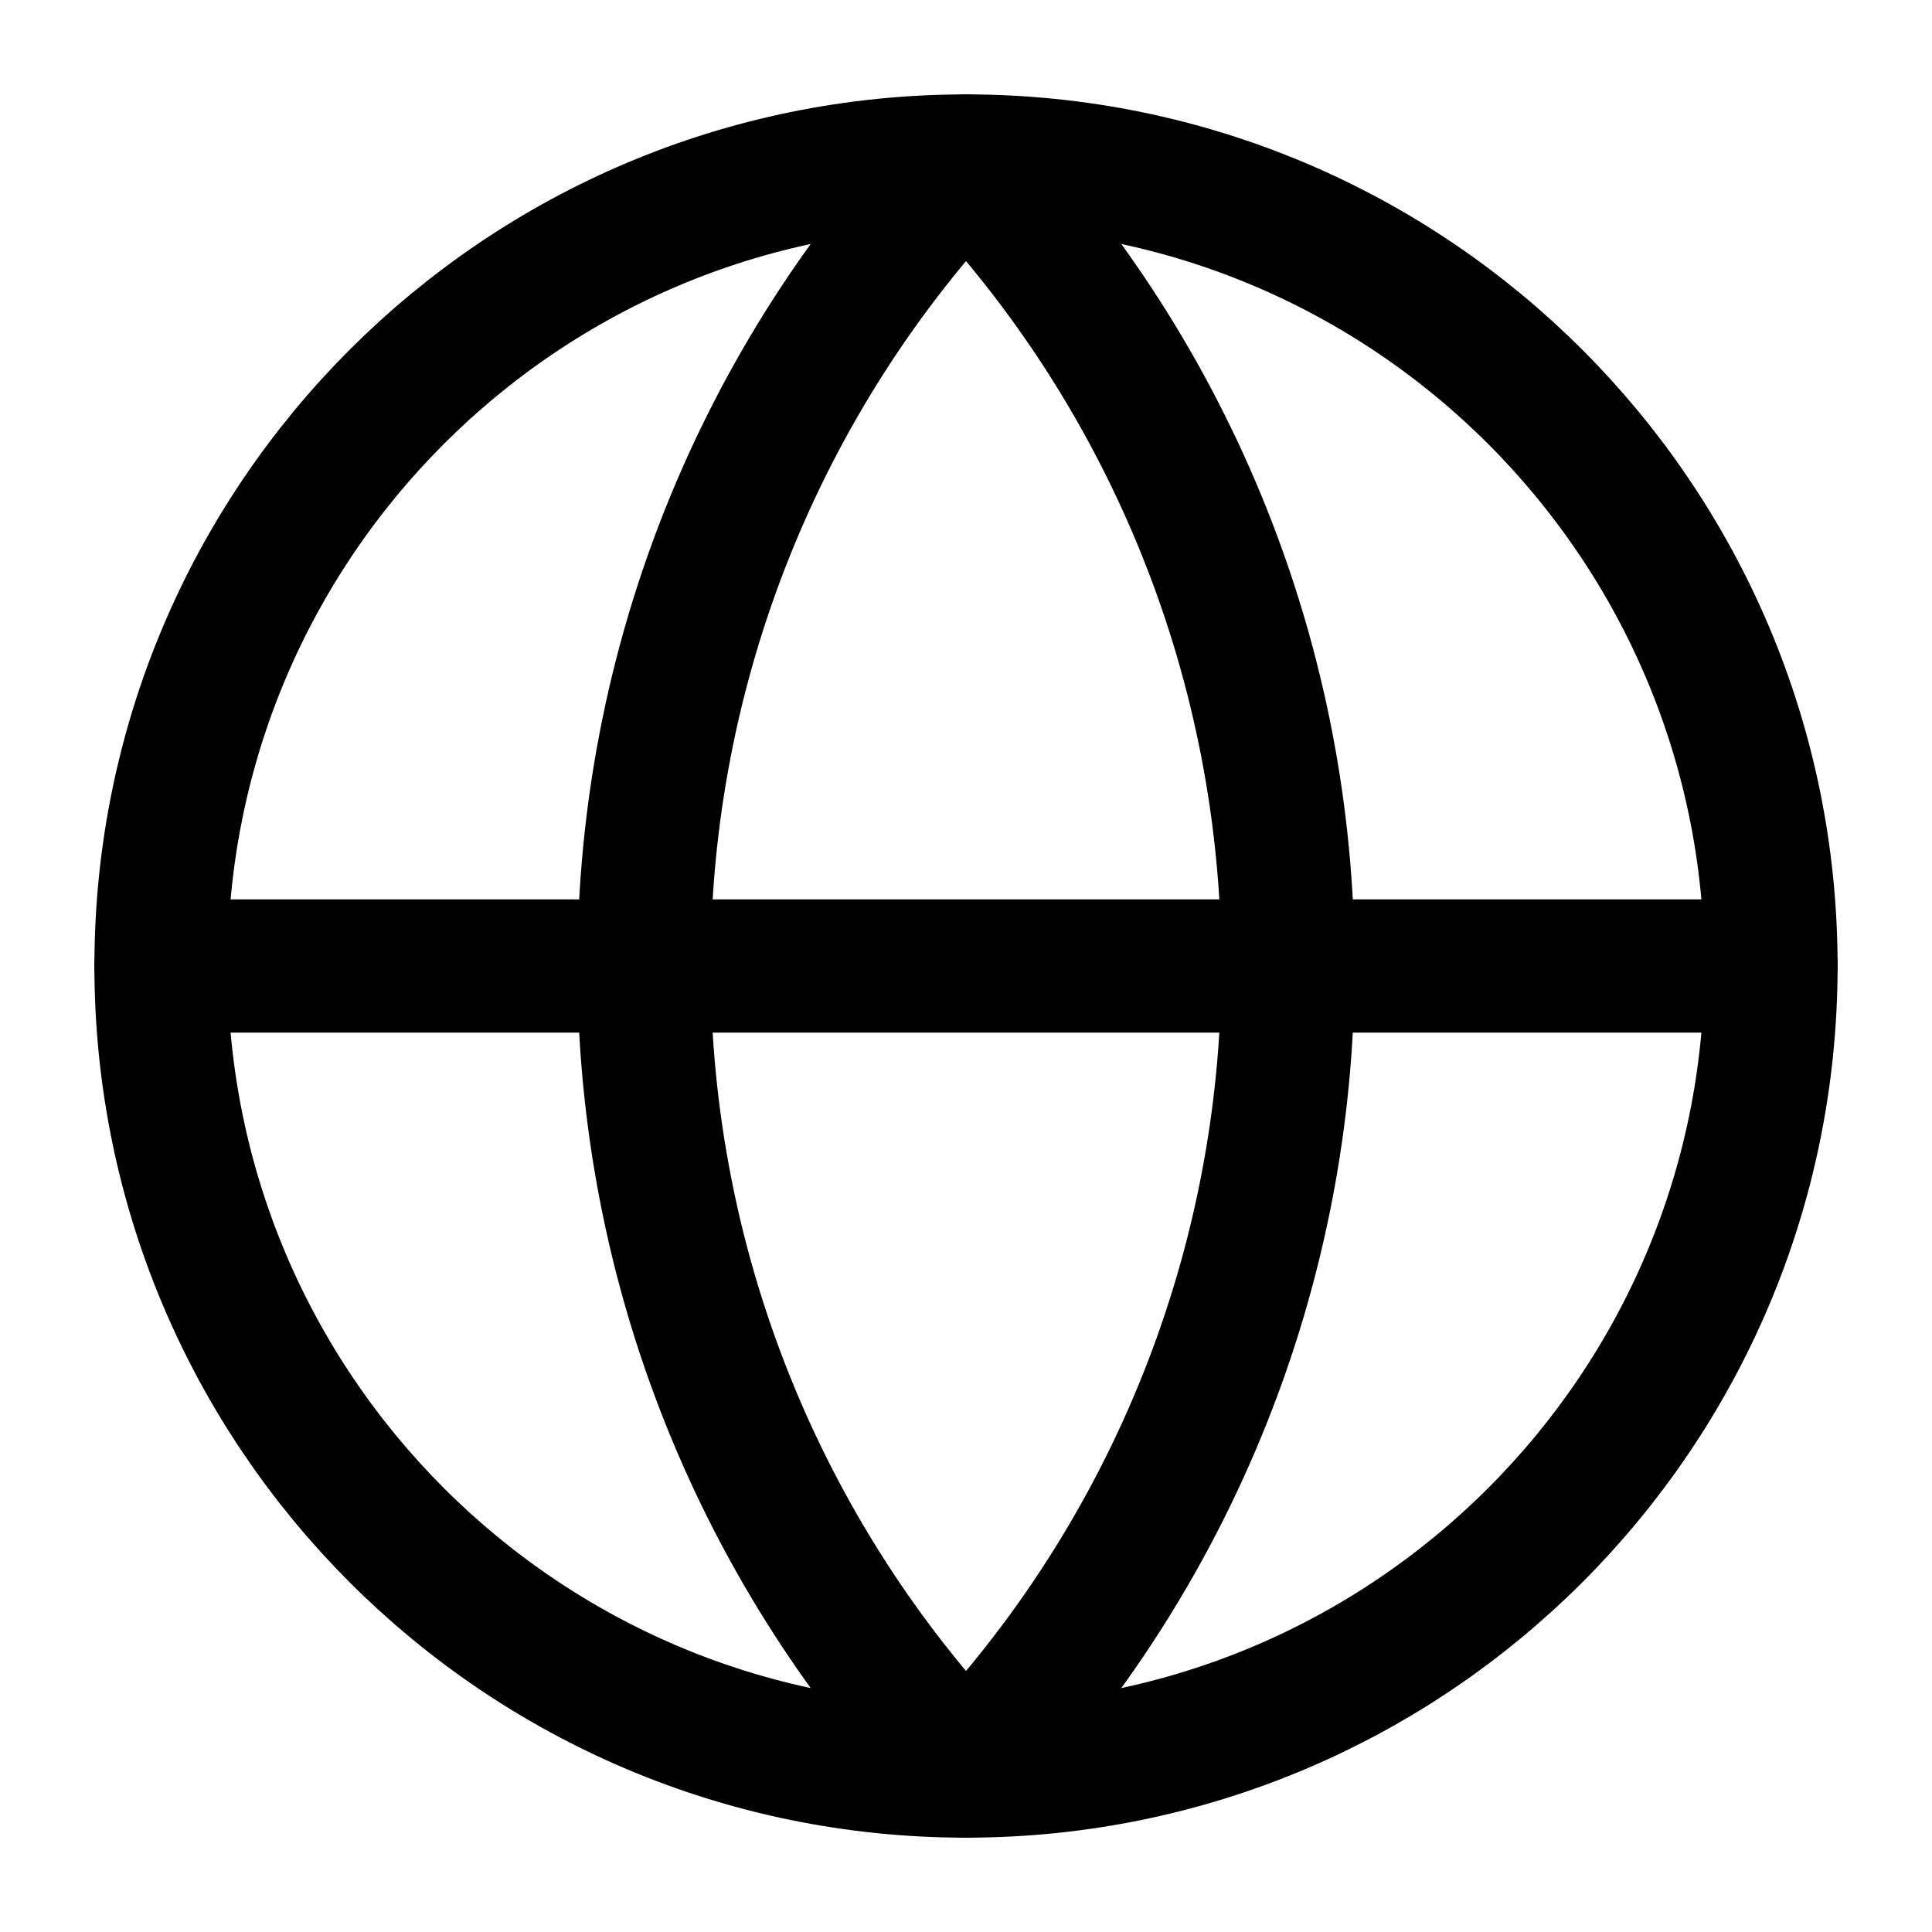 <svg width="29" height="29" viewBox="0 0 29 29" fill="none" xmlns="http://www.w3.org/2000/svg">
<path d="M14.5 26.584C21.173 26.584 26.583 21.174 26.583 14.5C26.583 7.827 21.173 2.417 14.5 2.417C7.827 2.417 2.417 7.827 2.417 14.5C2.417 21.174 7.827 26.584 14.5 26.584Z" stroke="black" stroke-width="2" stroke-linecap="round" stroke-linejoin="round"/>
<path d="M14.5 2.417C11.397 5.675 9.667 10.001 9.667 14.5C9.667 18.999 11.397 23.326 14.5 26.584C17.603 23.326 19.333 18.999 19.333 14.5C19.333 10.001 17.603 5.675 14.5 2.417Z" stroke="black" stroke-width="2" stroke-linecap="round" stroke-linejoin="round"/>
<path d="M2.417 14.5H26.583" stroke="black" stroke-width="2" stroke-linecap="round" stroke-linejoin="round"/>
</svg>
